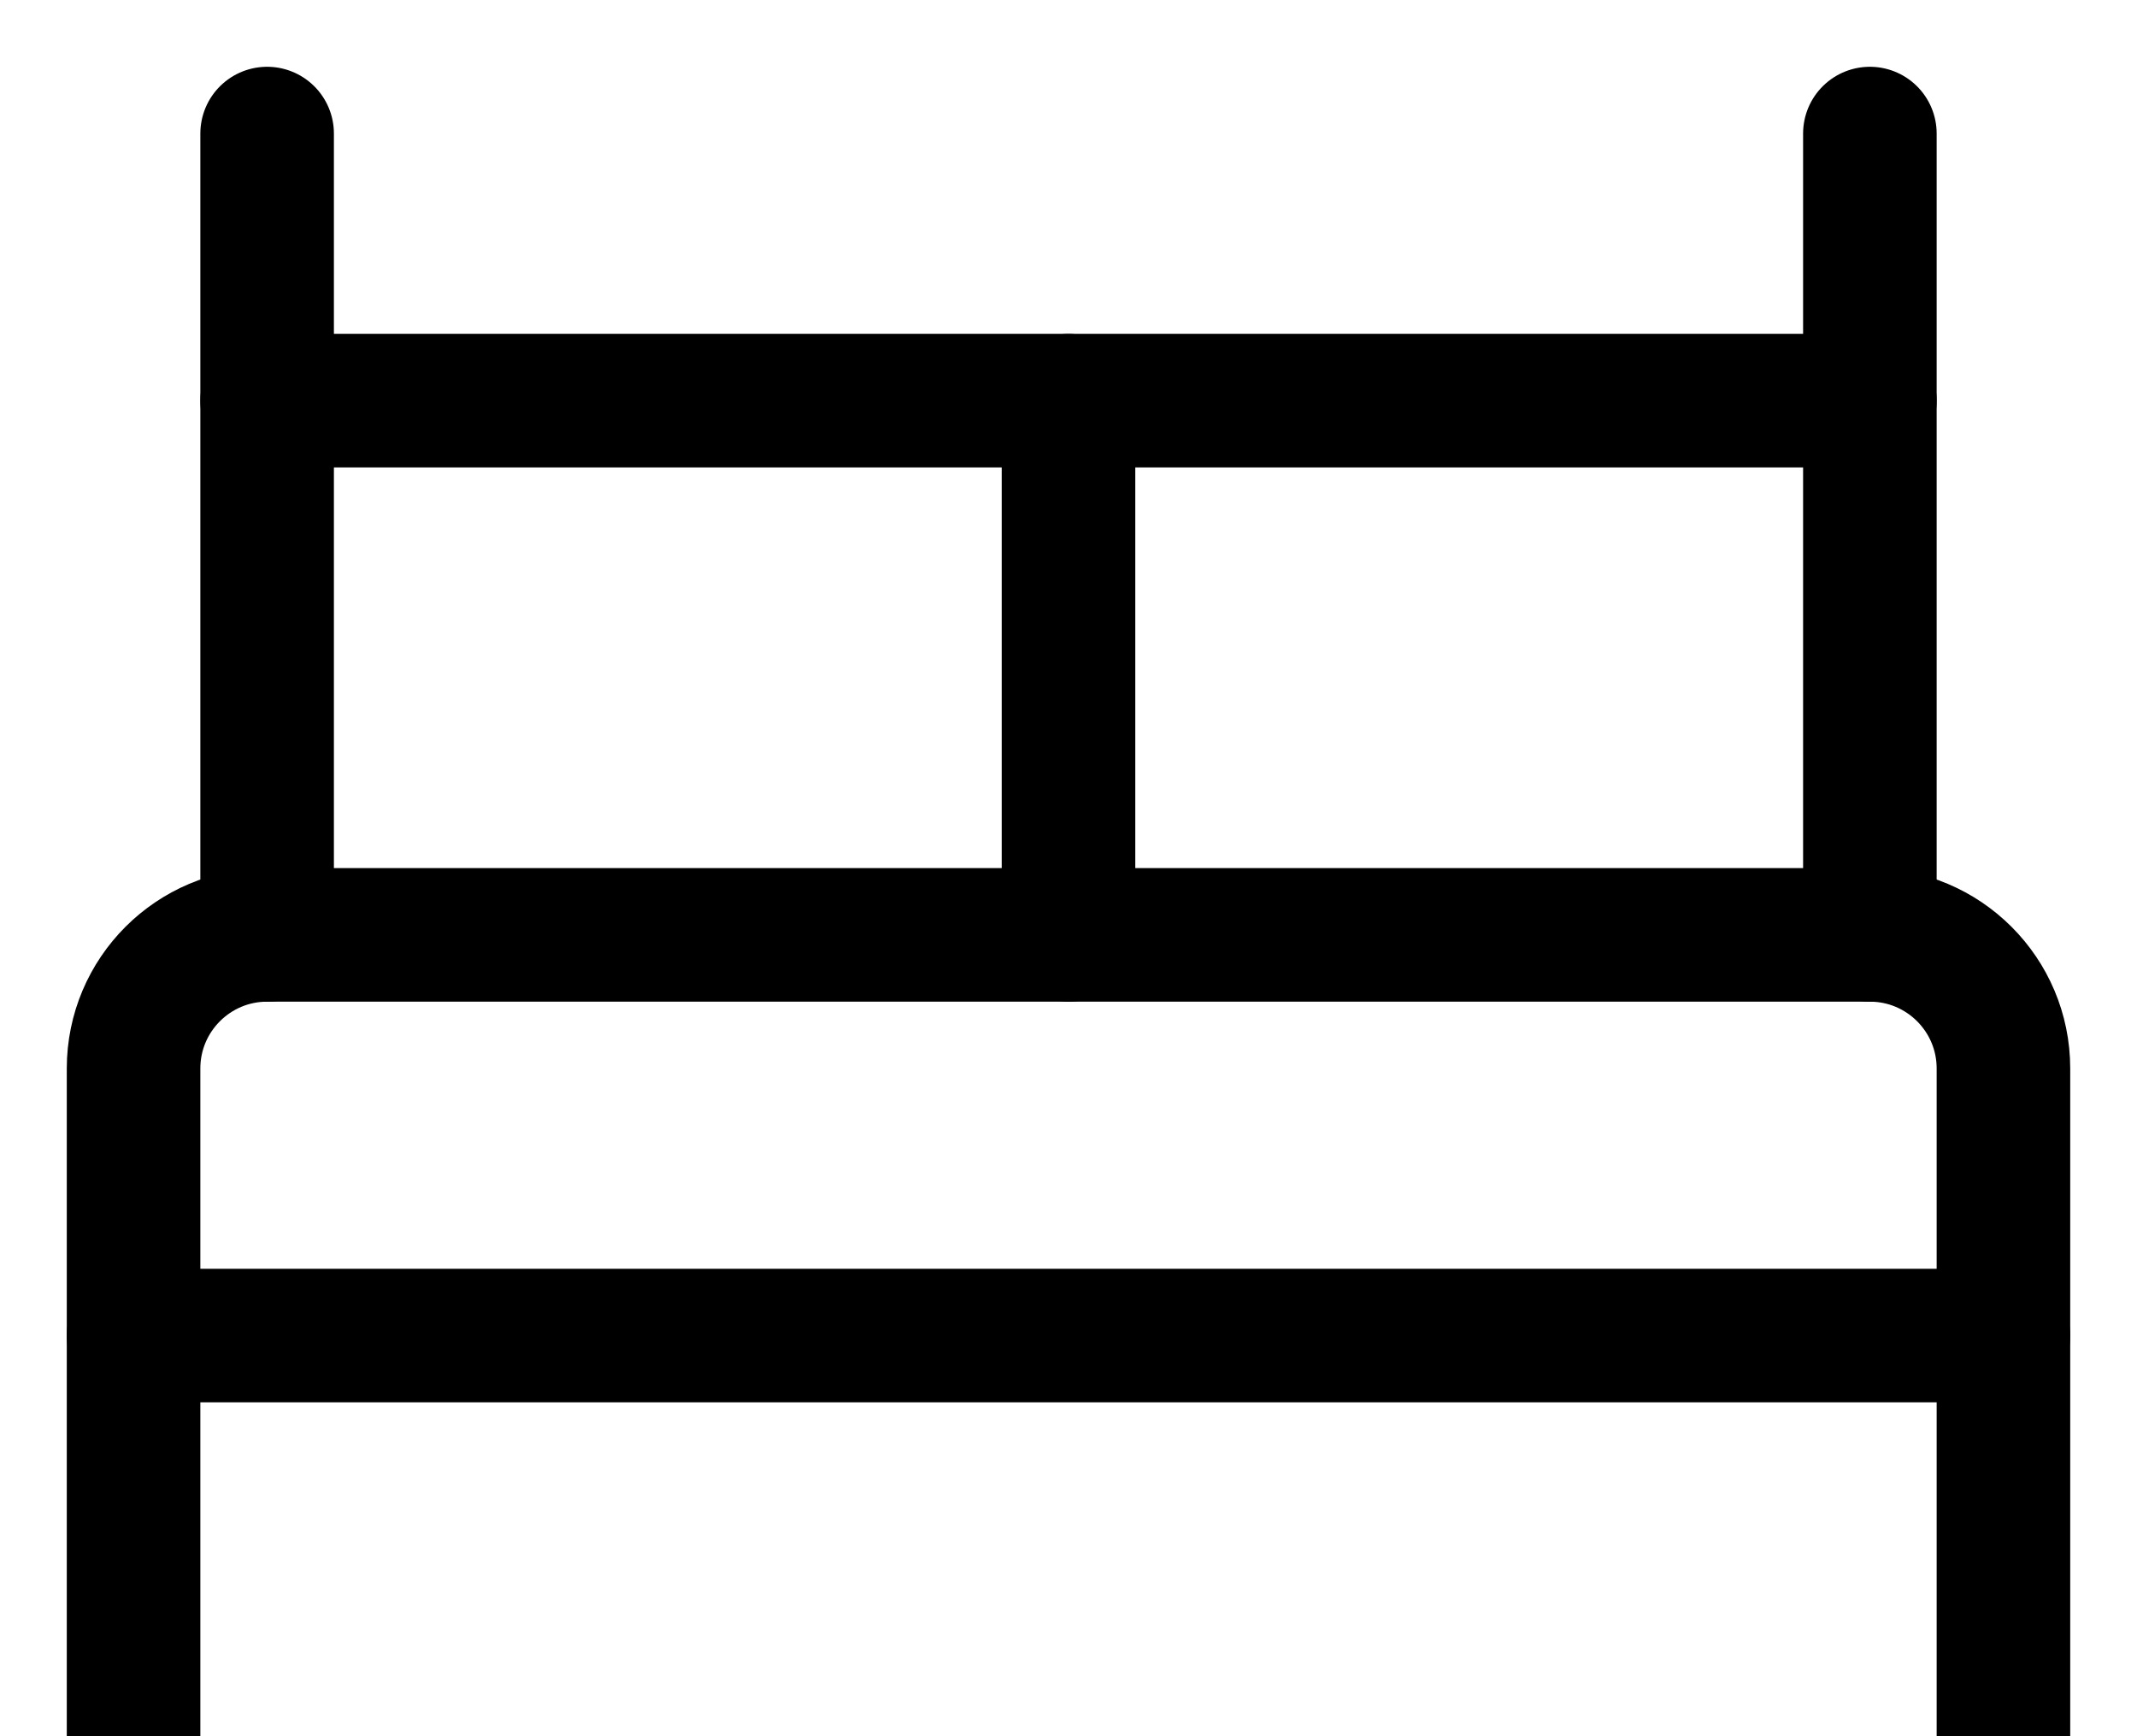 <?xml version="1.0" encoding="UTF-8"?>
<svg width="16px" height="13px" viewBox="0 0 16 13" version="1.1" xmlns="http://www.w3.org/2000/svg" xmlns:xlink="http://www.w3.org/1999/xlink">
    <title>icon / small / bed1</title>
    <defs>
        <filter color-interpolation-filters="auto" id="filter-1">
            <feColorMatrix in="SourceGraphic" type="matrix" values="0 0 0 0 0.14 0 0 0 0 0.142 0 0 0 0 0.143 0 0 0 1 0"></feColorMatrix>
        </filter>
    </defs>
    <g id="Exports-for-Build" stroke="none" stroke-width="1" fill="none" fill-rule="evenodd" stroke-linecap="round" stroke-linejoin="round">
        <g id="bed-23" transform="translate(0, -1)" filter="url(#filter-1)">
            <g transform="translate(1, 2)">
                <line x1="1" y1="0" x2="1" y2="6" id="Path" stroke="#000000"></line>
                <line x1="13" y1="0" x2="13" y2="6" id="Path" stroke="#000000"></line>
                <line x1="1" y1="2" x2="13" y2="2" id="Path" stroke="#000000"></line>
                <line x1="7" y1="6" x2="7" y2="2" id="Path" stroke="#000000"></line>
                <line x1="14" y1="9" x2="0" y2="9" id="Path" stroke="#000000"></line>
                <path d="M0,12 L0,7 C0,6.448 0.448,6 1,6 L13,6 C13.552,6 14,6.448 14,7 L14,12" id="Path" stroke="#000000"></path>
            </g>
        </g>
    </g>
</svg>